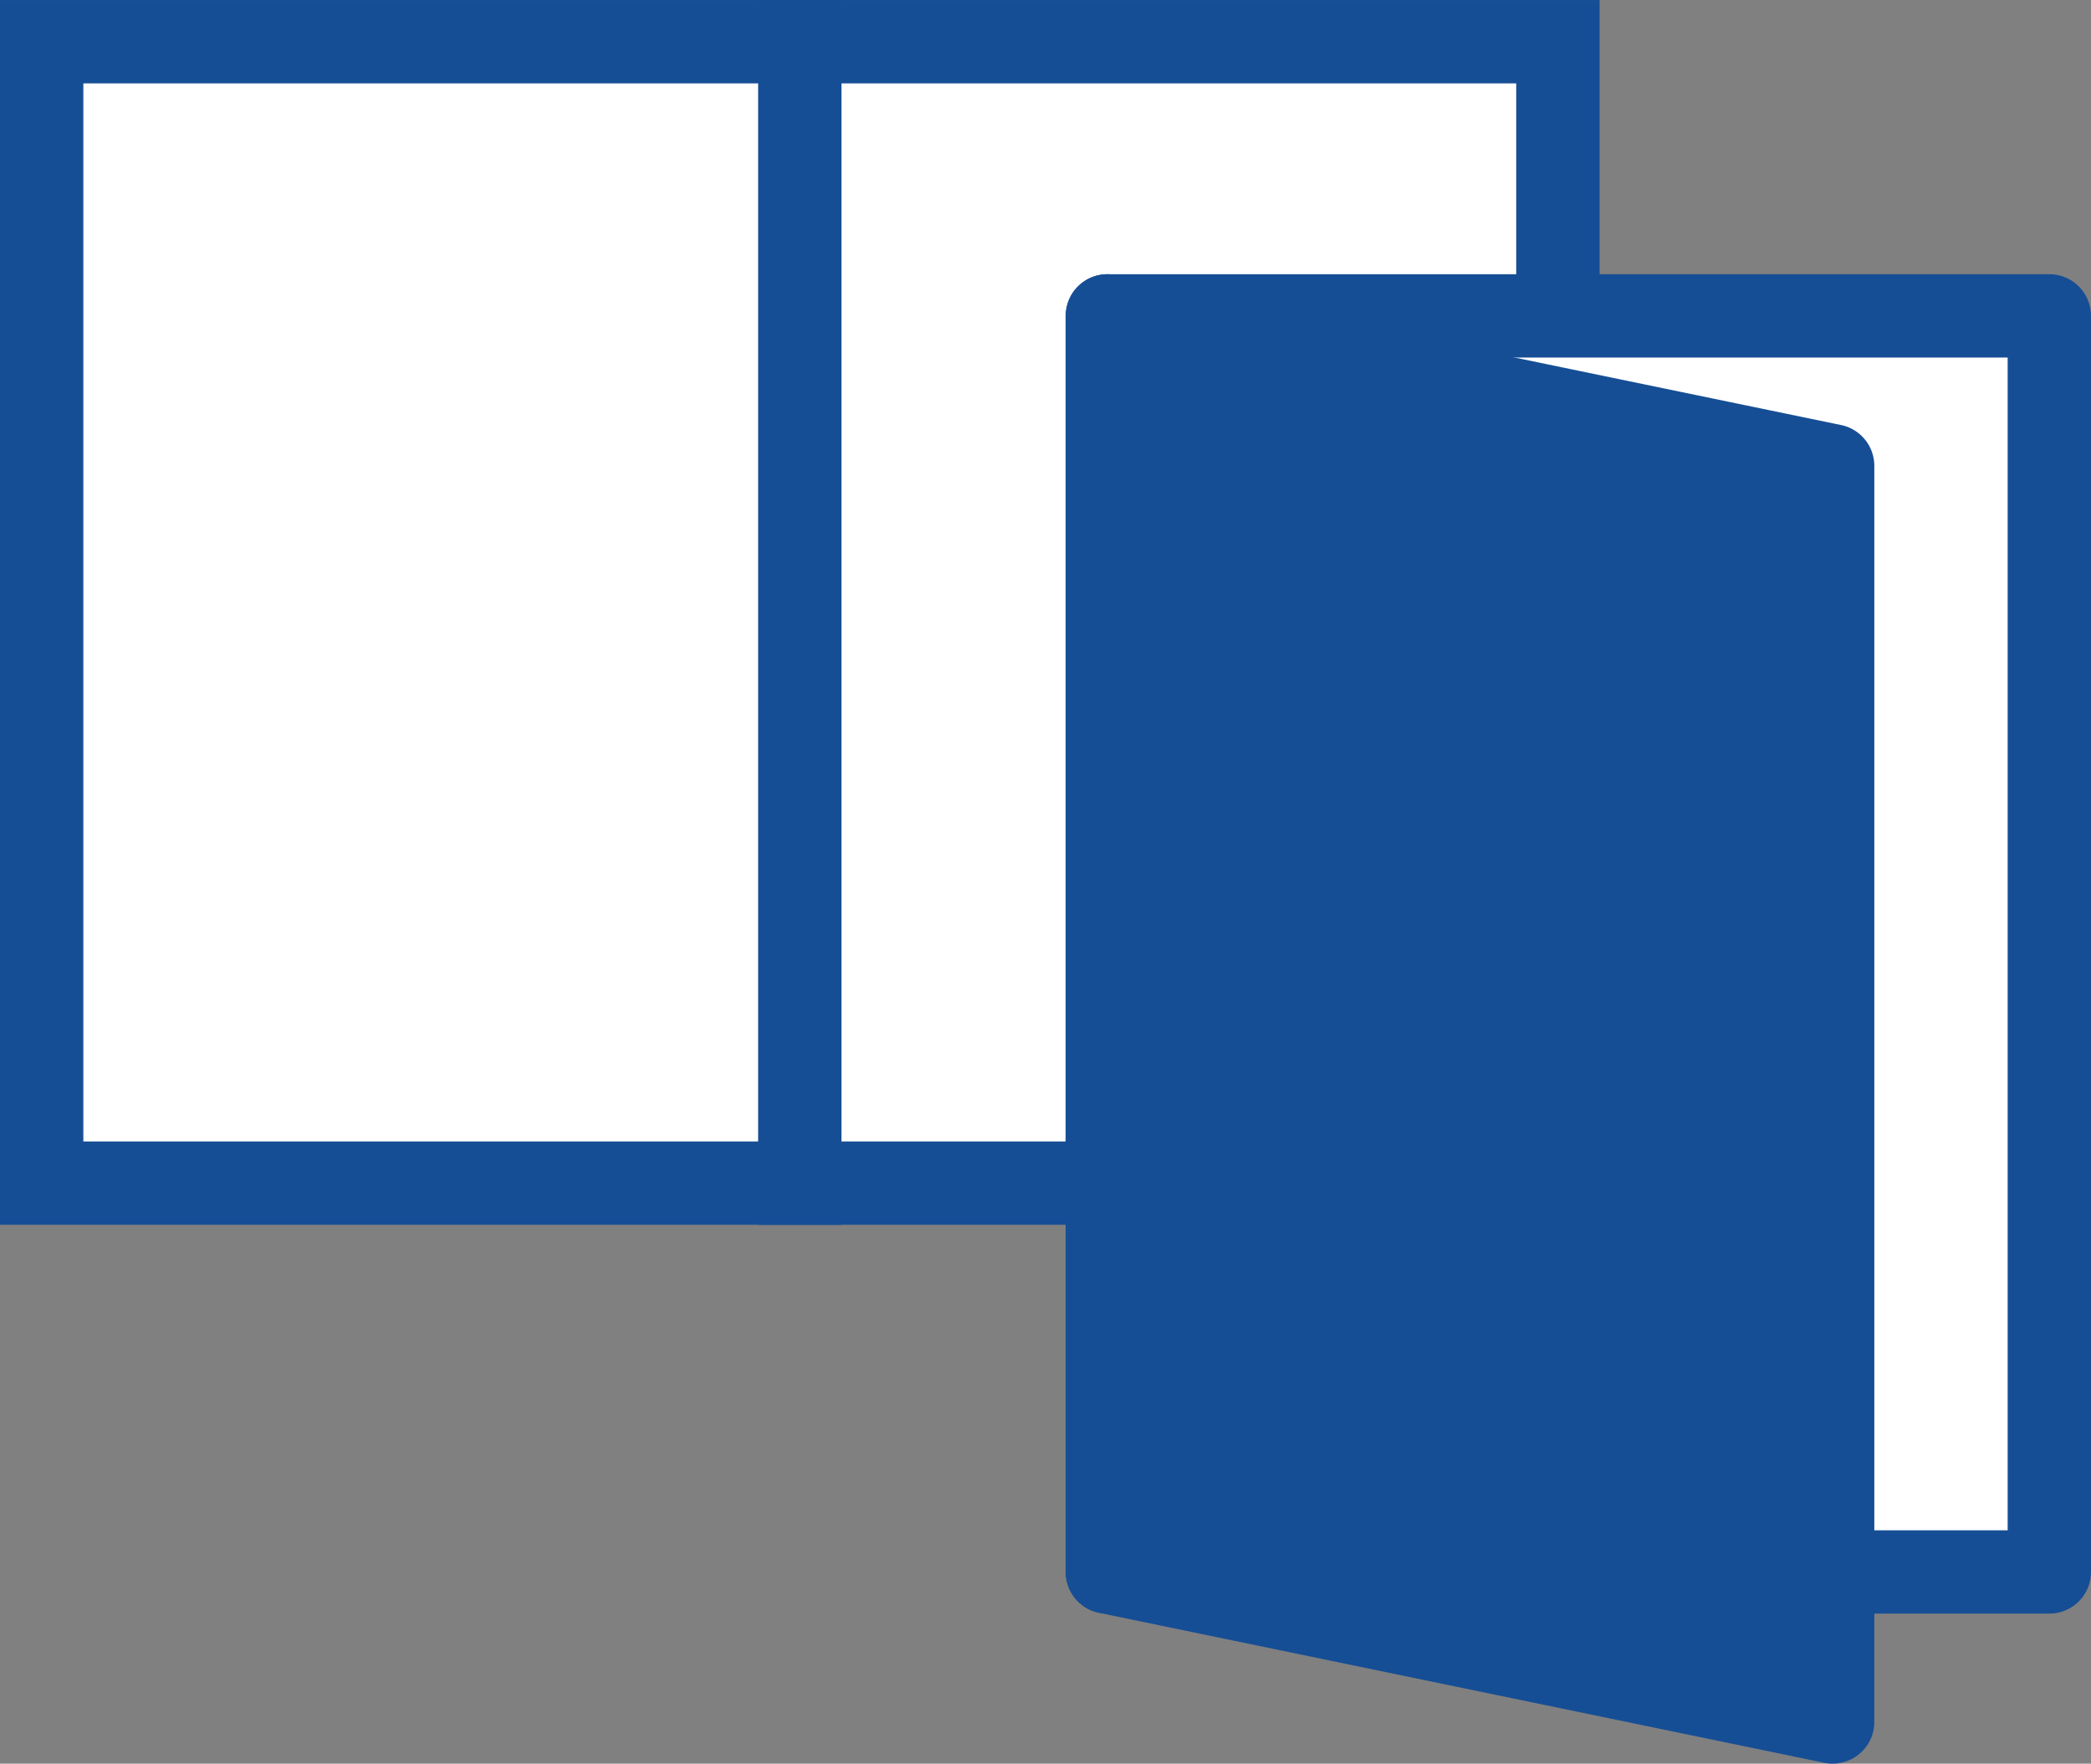 <svg xmlns="http://www.w3.org/2000/svg" xmlns:xlink="http://www.w3.org/1999/xlink" width="72.51" height="61.157" viewBox="0 0 72.51 61.157"><rect x="0" y="0" width="72.51" height="61.157" fill="#808080" stroke="none"/><defs><clipPath id="a"><rect width="72.51" height="61.156" fill="#164e95"/></clipPath></defs><g transform="translate(0 0.001)"><rect width="52.578" height="39.582" transform="translate(1.446 1.445)" fill="#fff"/><path d="M2.89,2.89H52.578V39.581H2.89ZM0,42.471H55.47V0H0Z" fill="#164e95"/><rect width="32.664" height="43.555" transform="translate(38.401 10.954)" fill="#fff"/><g transform="translate(0 0)"><g clip-path="url(#a)"><path d="M77.337,57.567H44.674a1.445,1.445,0,0,1-1.445-1.445V12.567a1.445,1.445,0,0,1,1.445-1.445H77.337a1.445,1.445,0,0,1,1.446,1.445V56.123a1.445,1.445,0,0,1-1.446,1.445m-31.218-2.89H75.893V14.012H46.119Z" transform="translate(-6.273 -1.614)" fill="#164e95"/><path d="M70.069,61.57l-25.149-5.2V12.813l25.149,5.2Z" transform="translate(-6.518 -1.859)" fill="#164e95"/><path d="M69.824,62.77a1.416,1.416,0,0,1-.293-.03l-25.149-5.2a1.444,1.444,0,0,1-1.152-1.415V12.568a1.446,1.446,0,0,1,1.738-1.416l25.149,5.2a1.446,1.446,0,0,1,1.152,1.416V61.325a1.446,1.446,0,0,1-1.445,1.445m-23.7-7.824,22.259,4.6v-40.6l-22.259-4.6Z" transform="translate(-6.273 -1.614)" fill="#164e95"/><line y2="39.582" transform="translate(27.735 1.445)" fill="#fff"/><rect width="2.89" height="42.472" transform="translate(26.29 0)" fill="#164e95"/></g></g></g></svg>